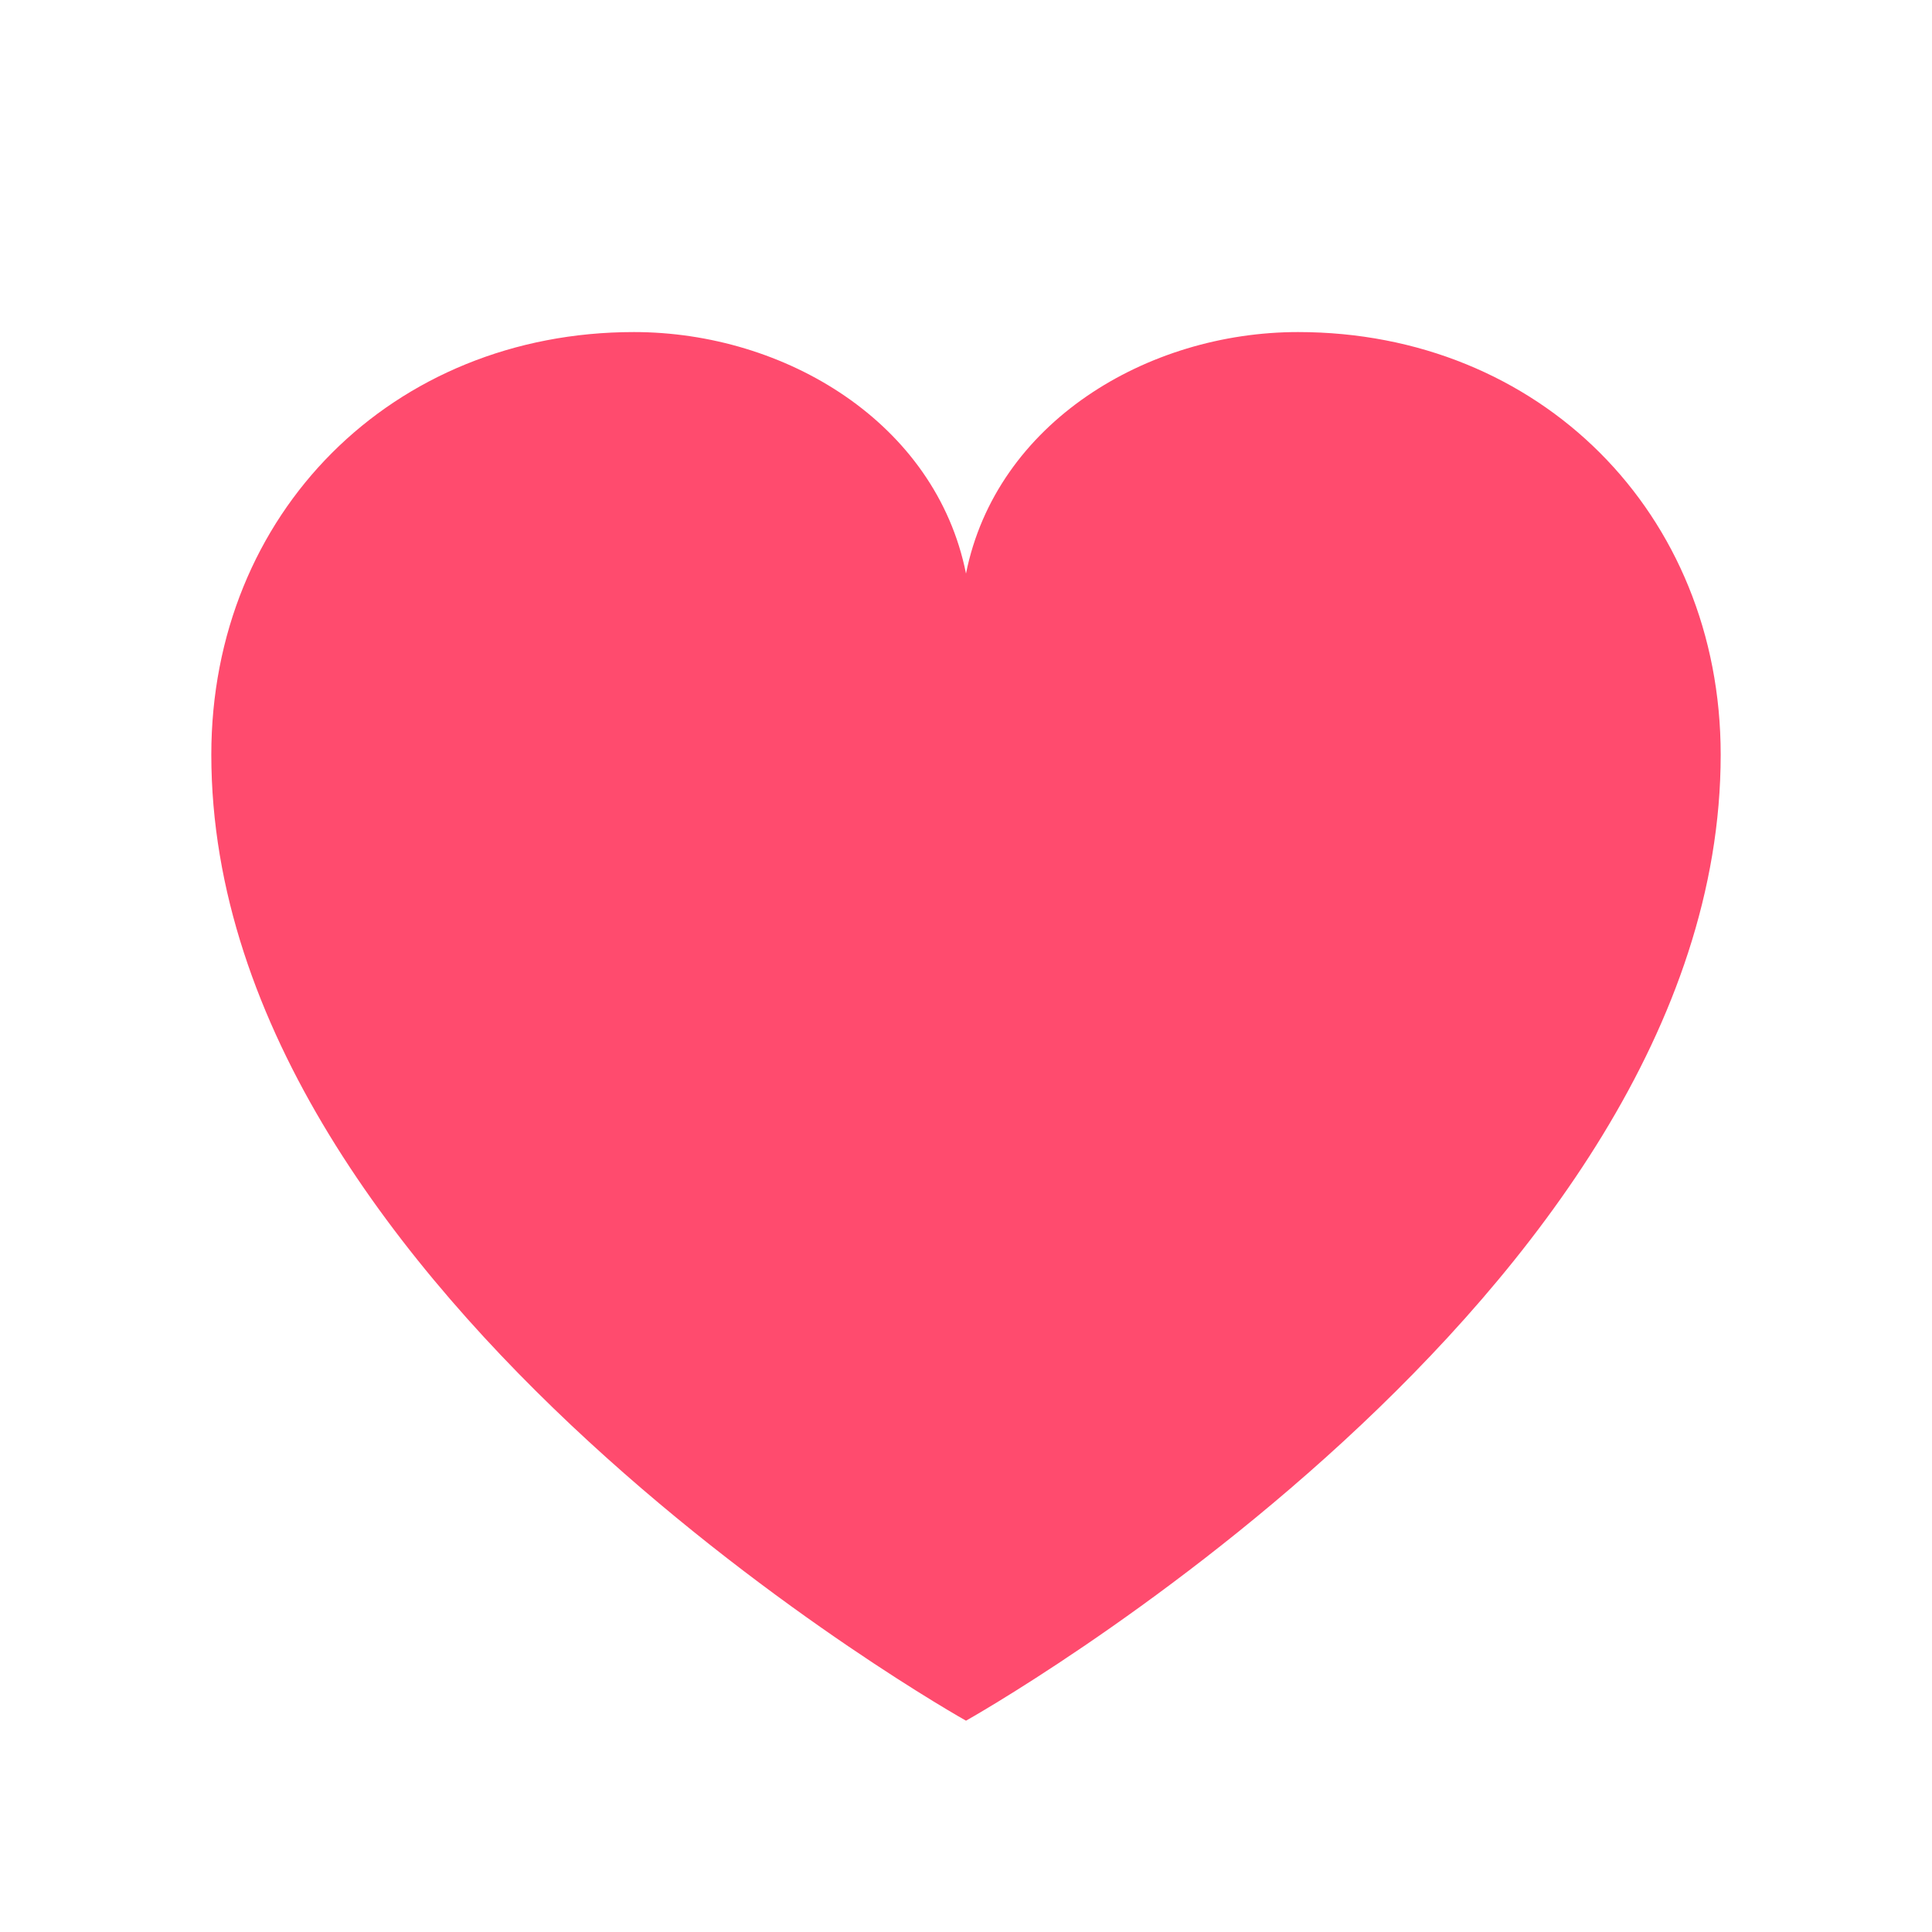 <?xml version="1.0" encoding="UTF-8"?>
<svg width="32" height="32" viewBox="0 0 32 32" fill="none" xmlns="http://www.w3.org/2000/svg">
  <path d="M16 28.5C16 28.5 3.5 21.5 3.5 12.5C3.5 8.5 6.5 5.5 10.5 5.5C13 5.5 15.5 7 16 9.5C16.5 7 19 5.5 21.5 5.5C25.5 5.5 28.5 8.5 28.5 12.5C28.5 21.5 16 28.5 16 28.5Z" fill="#FF4B6E"/>
</svg> 